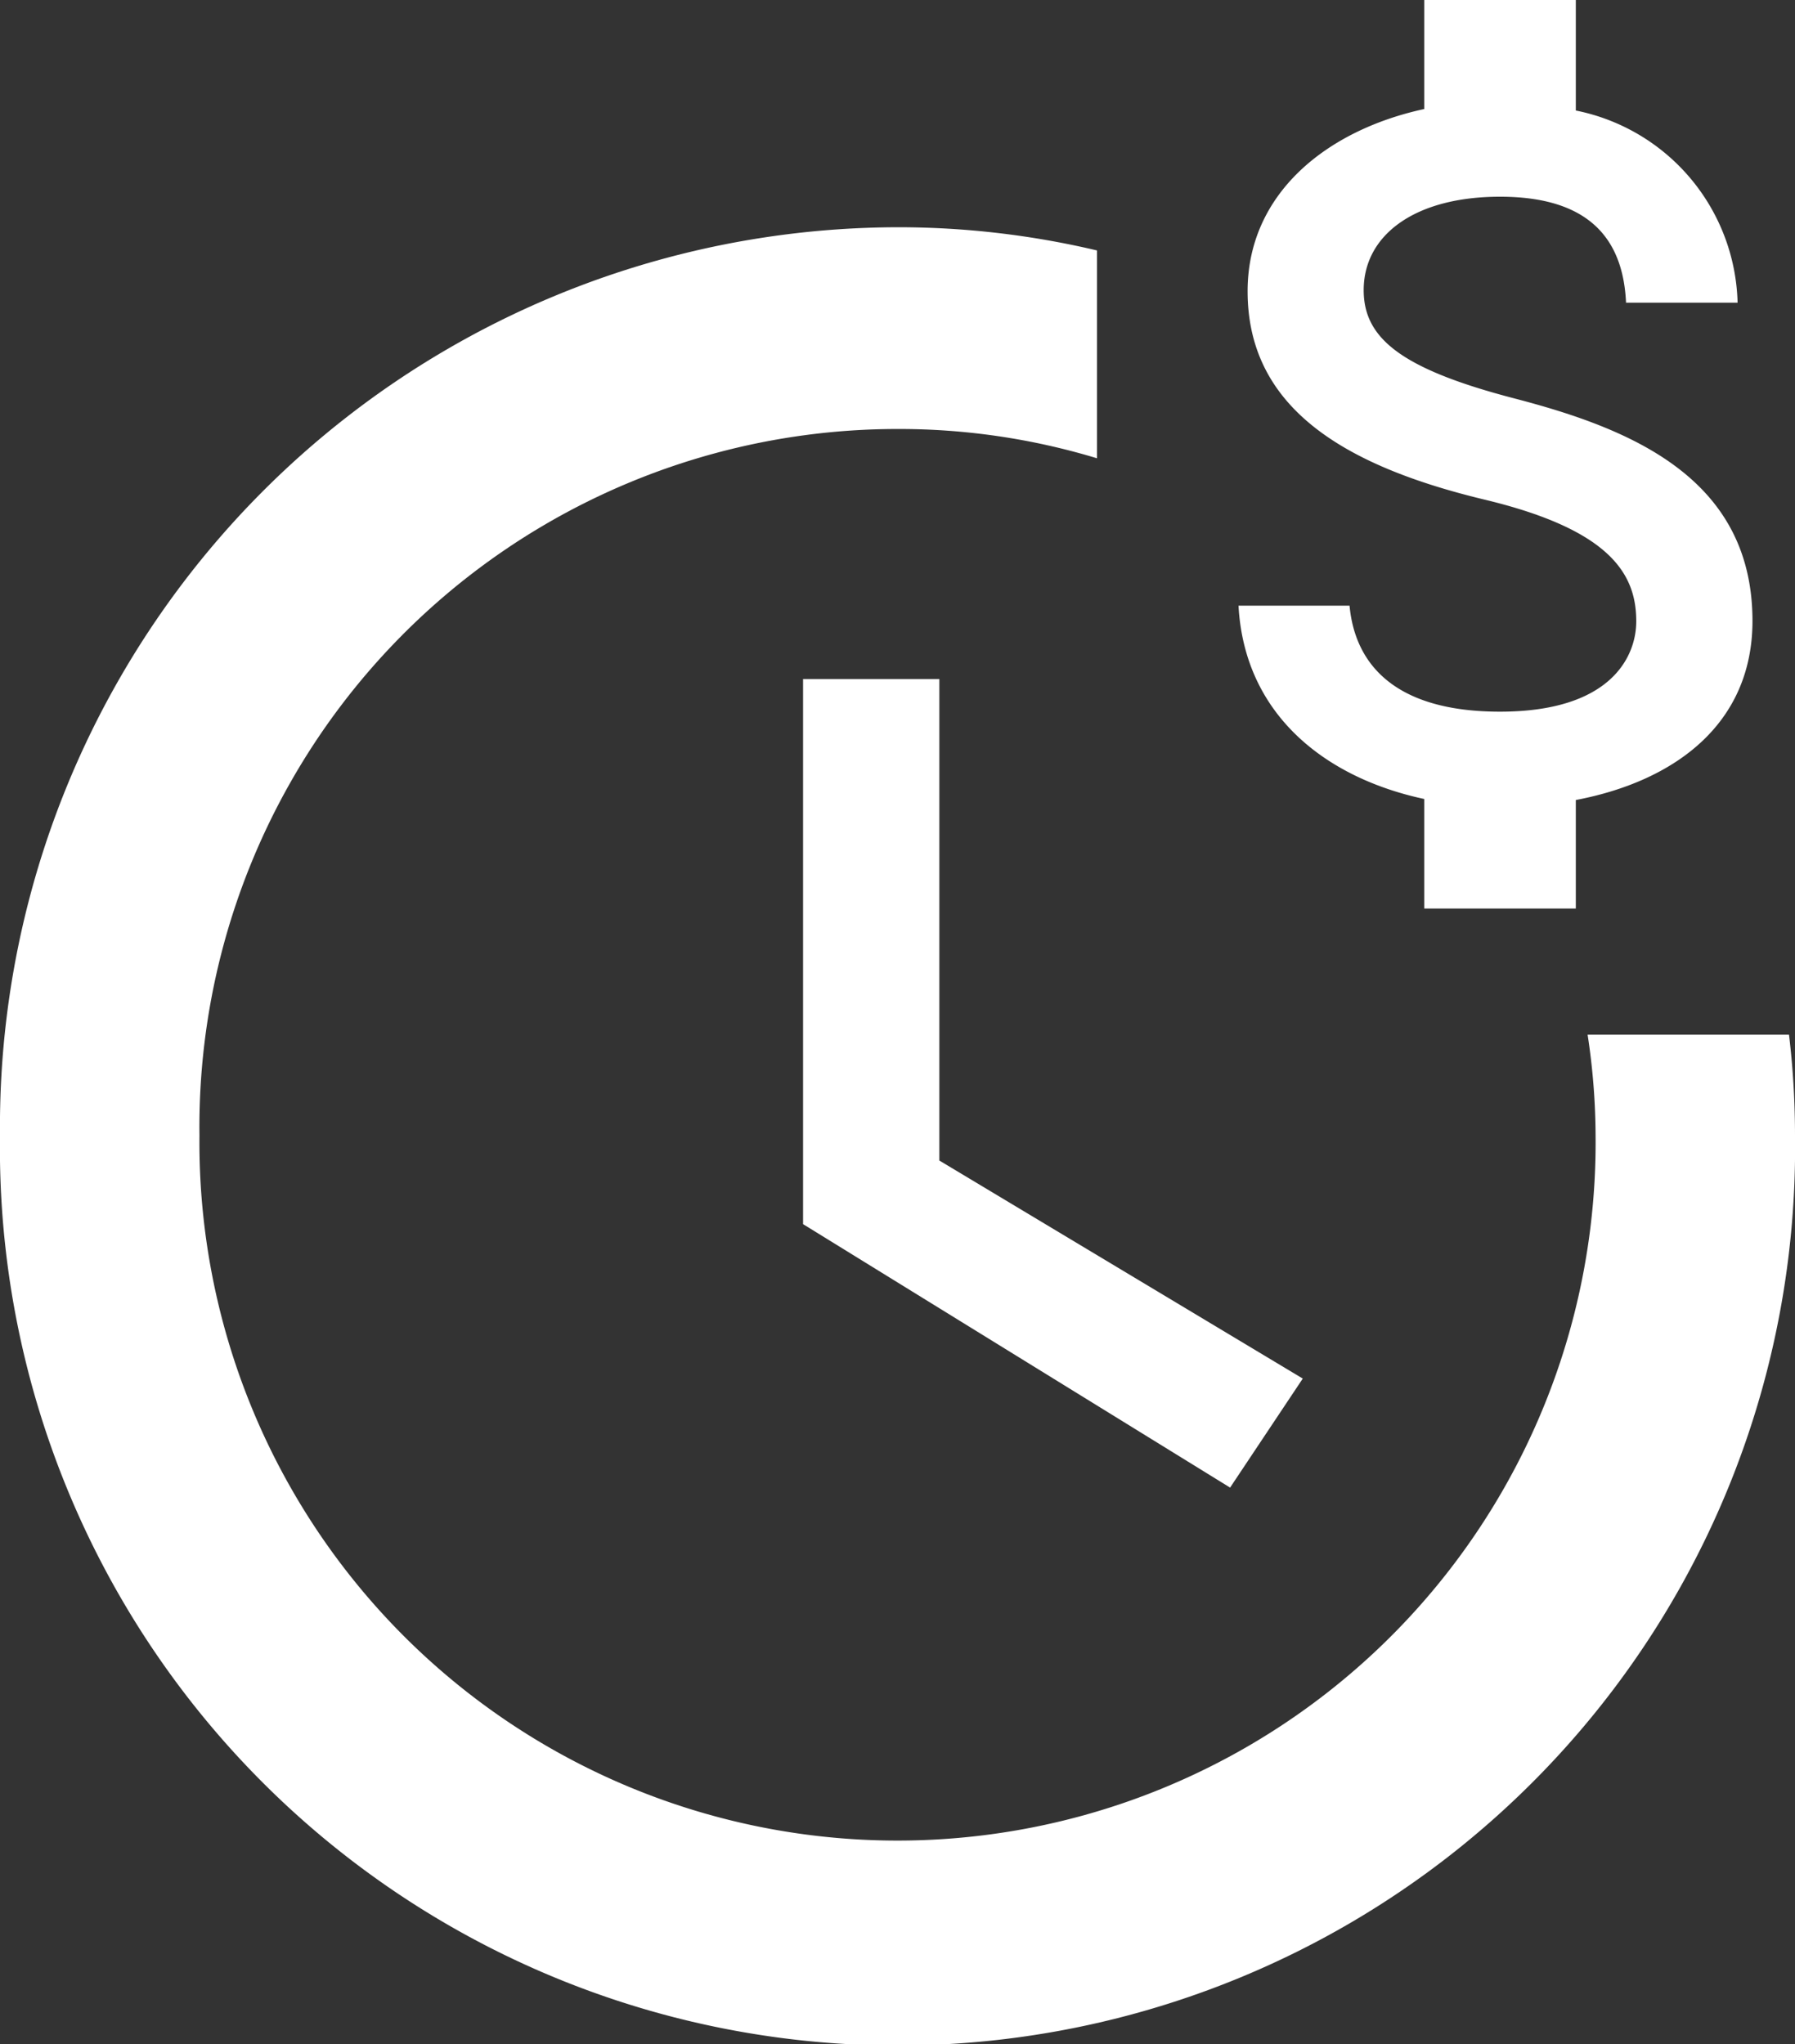 <svg xmlns="http://www.w3.org/2000/svg" width="52.683" height="60" viewBox="0 0 52.683 60"><rect x="0" y="0" width="52.683" height="60" fill="#333333" stroke="none"/><g id="overtime-pay" transform="translate(-16.333)"><path id="Path_3" data-name="Path 3" d="M62.929,30.37a19.9,19.9,0,0,1,.234,2.963,20.489,20.489,0,1,1-40.976,0A20.489,20.489,0,0,1,42.675,12.592a19.99,19.99,0,0,1,5.854.859v-6.1a25.338,25.338,0,0,0-5.854-.681A26.4,26.4,0,0,0,16.333,33.333a26.344,26.344,0,1,0,52.683,0,24.794,24.794,0,0,0-.176-2.963Z" fill="#fff"></path><path id="Path_4" data-name="Path 4" d="M37,17V33l12.533,7.733,2.133-3.2L41,31.133V17Z" transform="translate(2.903 2.931)" fill="#fff"></path><path id="Path_5" data-name="Path 5" d="M56.118,11.7c-3.363-.874-4.444-1.778-4.444-3.185,0-1.615,1.5-2.741,4-2.741,2.637,0,3.615,1.259,3.7,3.111h3.274A5.906,5.906,0,0,0,57.9,3.244V0H53.452V3.2c-2.874.622-5.185,2.489-5.185,5.348,0,3.422,2.83,5.126,6.963,6.119,3.7.889,4.444,2.193,4.444,3.57,0,1.022-.726,2.652-4,2.652-3.052,0-4.252-1.363-4.415-3.111H48c.178,3.244,2.607,5.067,5.452,5.674v3.215H57.9V23.482c2.889-.548,5.185-2.222,5.185-5.259C63.082,14.015,59.481,12.578,56.118,11.7Z" transform="translate(4.683)" fill="#fff"></path></g></svg>